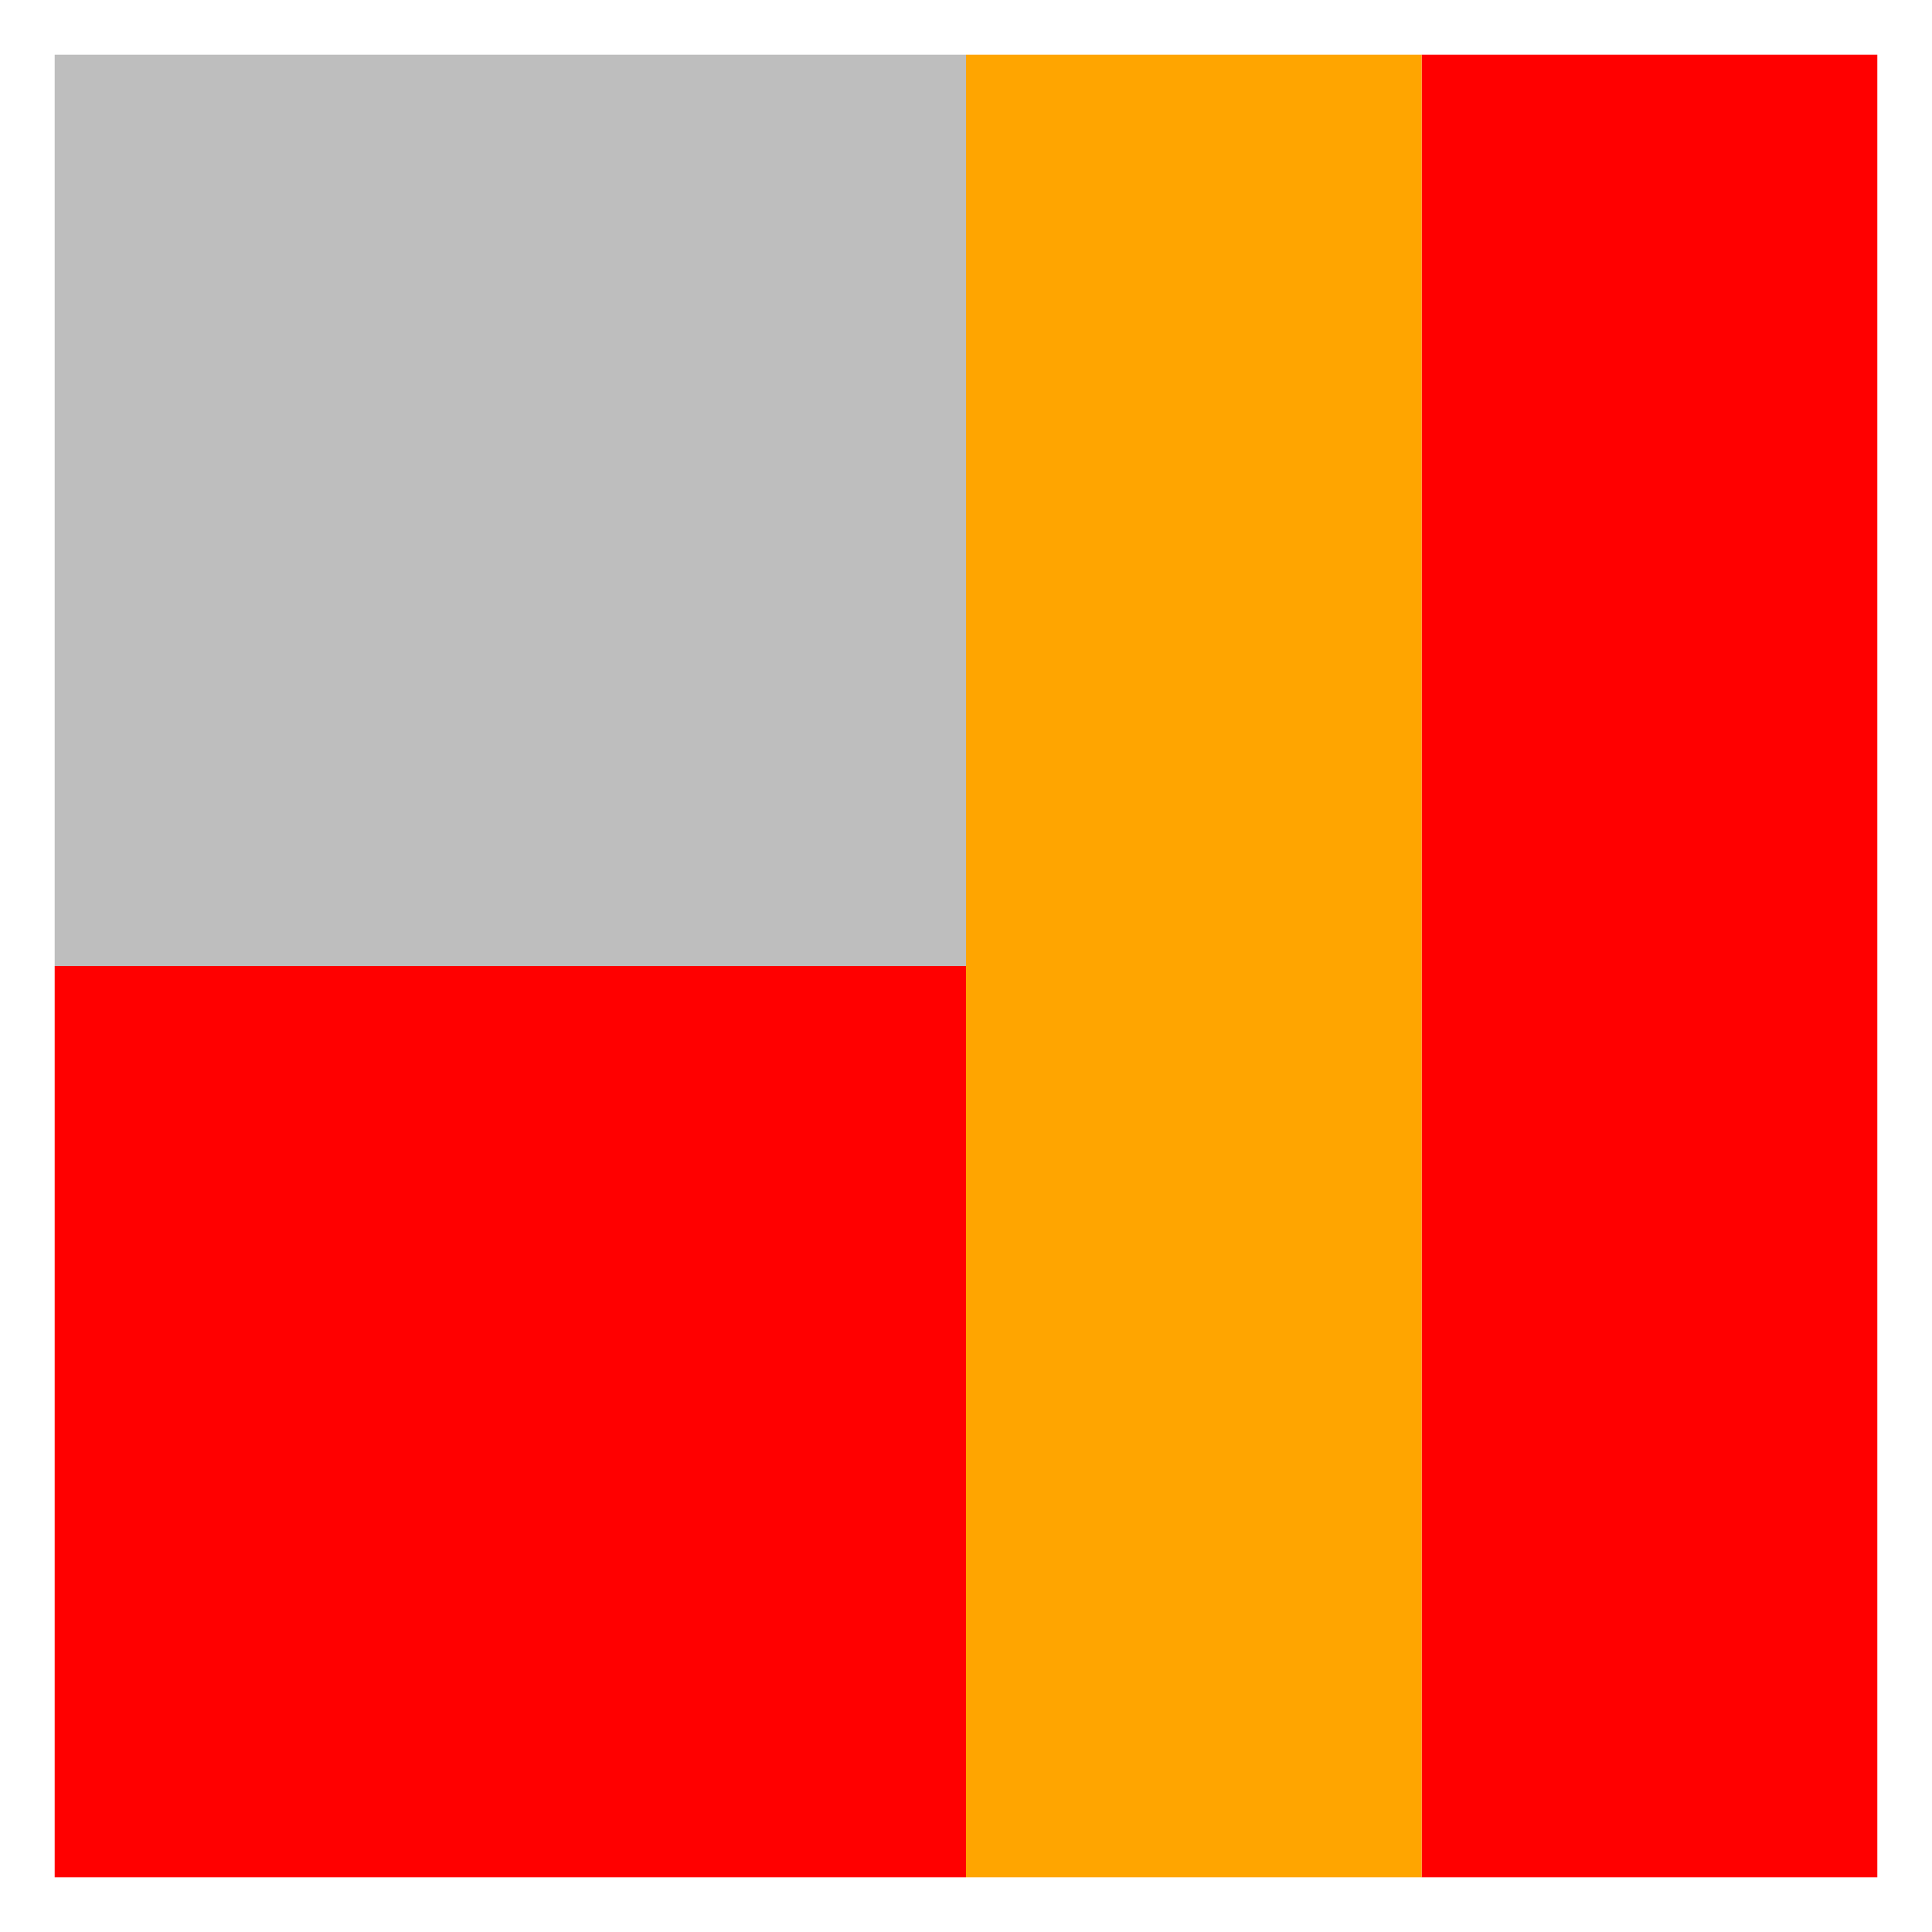 <?xml version="1.0" encoding="UTF-8"?>
<svg xmlns="http://www.w3.org/2000/svg" xmlns:xlink="http://www.w3.org/1999/xlink" width="106" height="106" viewBox="0 0 106 106">
<path fill-rule="nonzero" fill="rgb(100%, 0%, 0%)" fill-opacity="1" d="M 78 3 C 78 3 103 3 103 3 C 103 3 103 103 103 103 C 103 103 78 103 78 103 C 78 103 78 3 78 3 Z M 78 3 "/>
<path fill-rule="nonzero" fill="rgb(100%, 64.706%, 0%)" fill-opacity="1" d="M 53 3 C 53 3 78 3 78 3 C 78 3 78 103 78 103 C 78 103 53 103 53 103 C 53 103 53 3 53 3 Z M 53 3 "/>
<path fill-rule="nonzero" fill="rgb(100%, 0%, 0%)" fill-opacity="1" d="M 3 53 C 3 53 53 53 53 53 C 53 53 53 103 53 103 C 53 103 3 103 3 103 C 3 103 3 53 3 53 Z M 3 53 "/>
<path fill-rule="nonzero" fill="rgb(74.51%, 74.51%, 74.51%)" fill-opacity="1" d="M 3 3 C 3 3 53 3 53 3 C 53 3 53 53 53 53 C 53 53 3 53 3 53 C 3 53 3 3 3 3 Z M 3 3 "/>
</svg>
